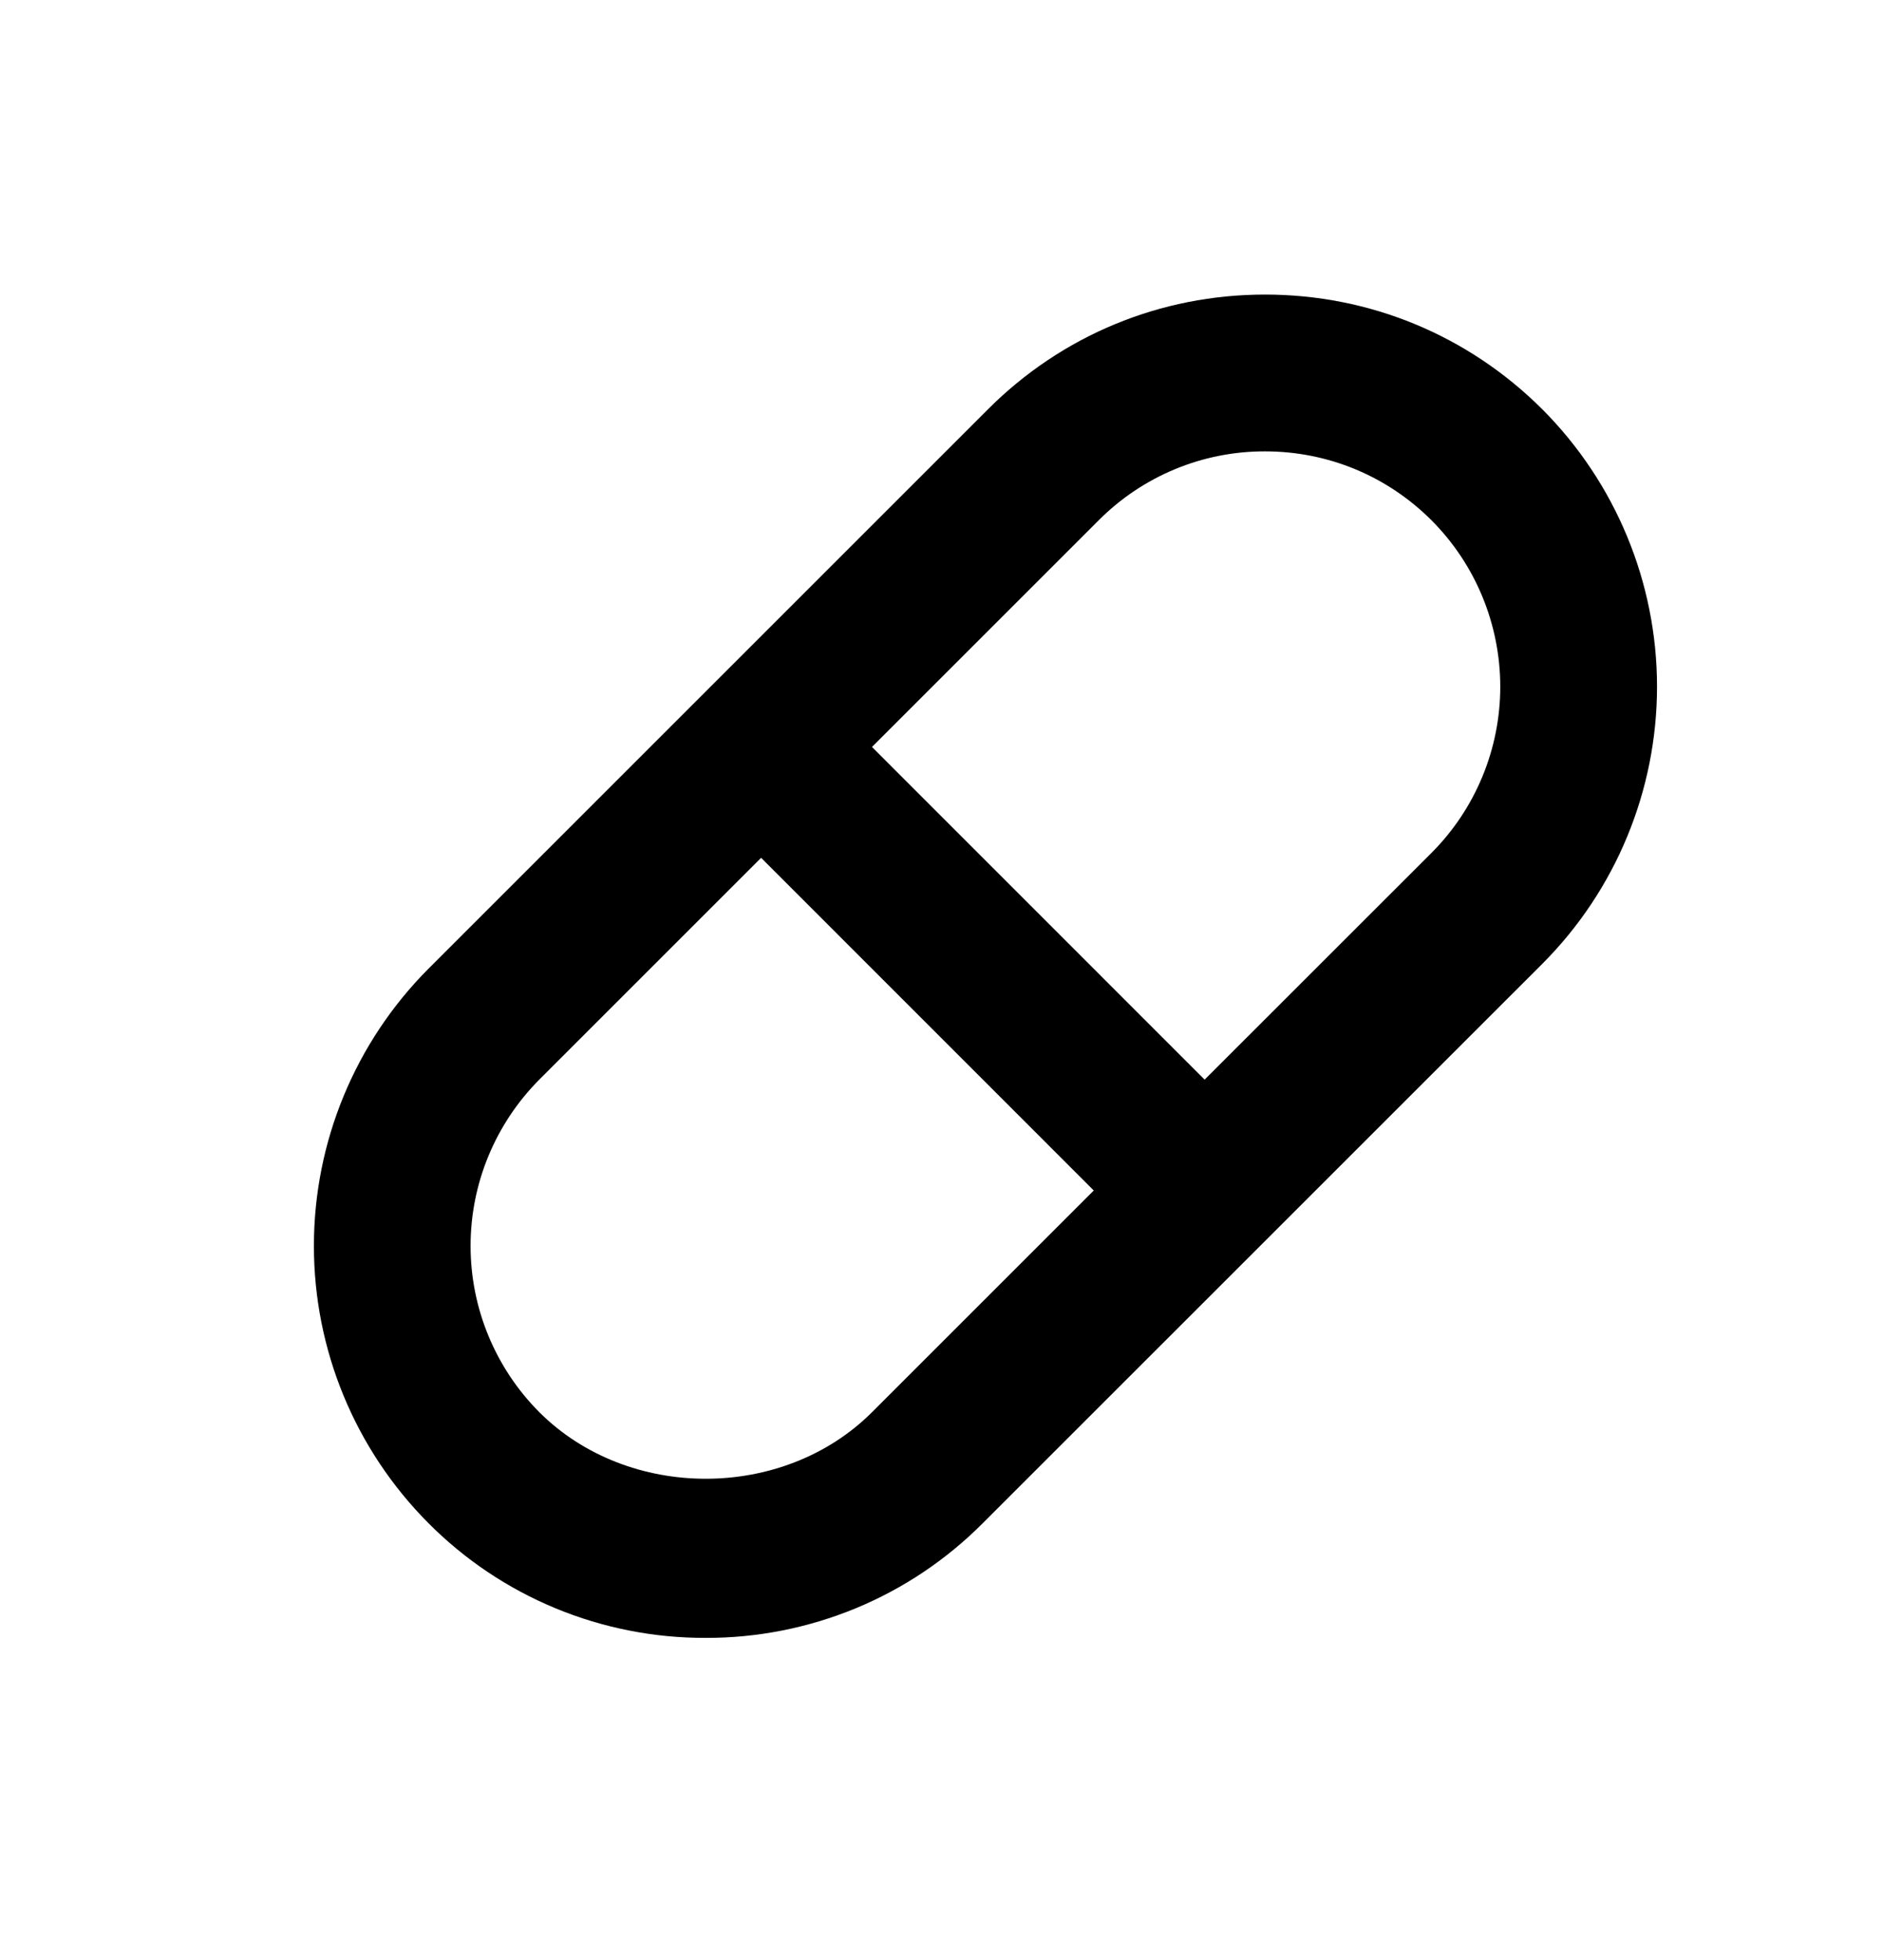 <svg width="24" height="25" viewBox="0 0 24 25" fill="none" xmlns="http://www.w3.org/2000/svg">
<path d="M8.999 20.89C9.656 20.892 10.307 20.763 10.914 20.512C11.521 20.261 12.072 19.891 12.535 19.425L19.669 12.292C20.605 11.354 21.131 10.082 21.131 8.756C21.13 7.43 20.604 6.159 19.668 5.22C18.723 4.277 17.467 3.757 16.132 3.757C14.797 3.757 13.541 4.277 12.598 5.221L5.464 12.355C4.528 13.294 4.003 14.566 4.003 15.891C4.003 17.217 4.528 18.488 5.464 19.427C5.927 19.893 6.478 20.262 7.085 20.513C7.692 20.764 8.342 20.892 8.999 20.89ZM14.012 6.635C14.29 6.356 14.62 6.135 14.984 5.984C15.348 5.833 15.738 5.756 16.132 5.757C16.934 5.757 17.688 6.07 18.254 6.635C18.816 7.198 19.131 7.961 19.132 8.757C19.132 9.552 18.817 10.315 18.255 10.878L15.362 13.77L11.12 9.527L14.012 6.635ZM6.878 13.769L9.706 10.941L13.948 15.184L11.121 18.011C9.988 19.144 8.011 19.143 6.878 18.012C6.317 17.449 6.001 16.686 6.001 15.891C6.001 15.095 6.317 14.333 6.878 13.769Z" fill="black"/>
</svg>

